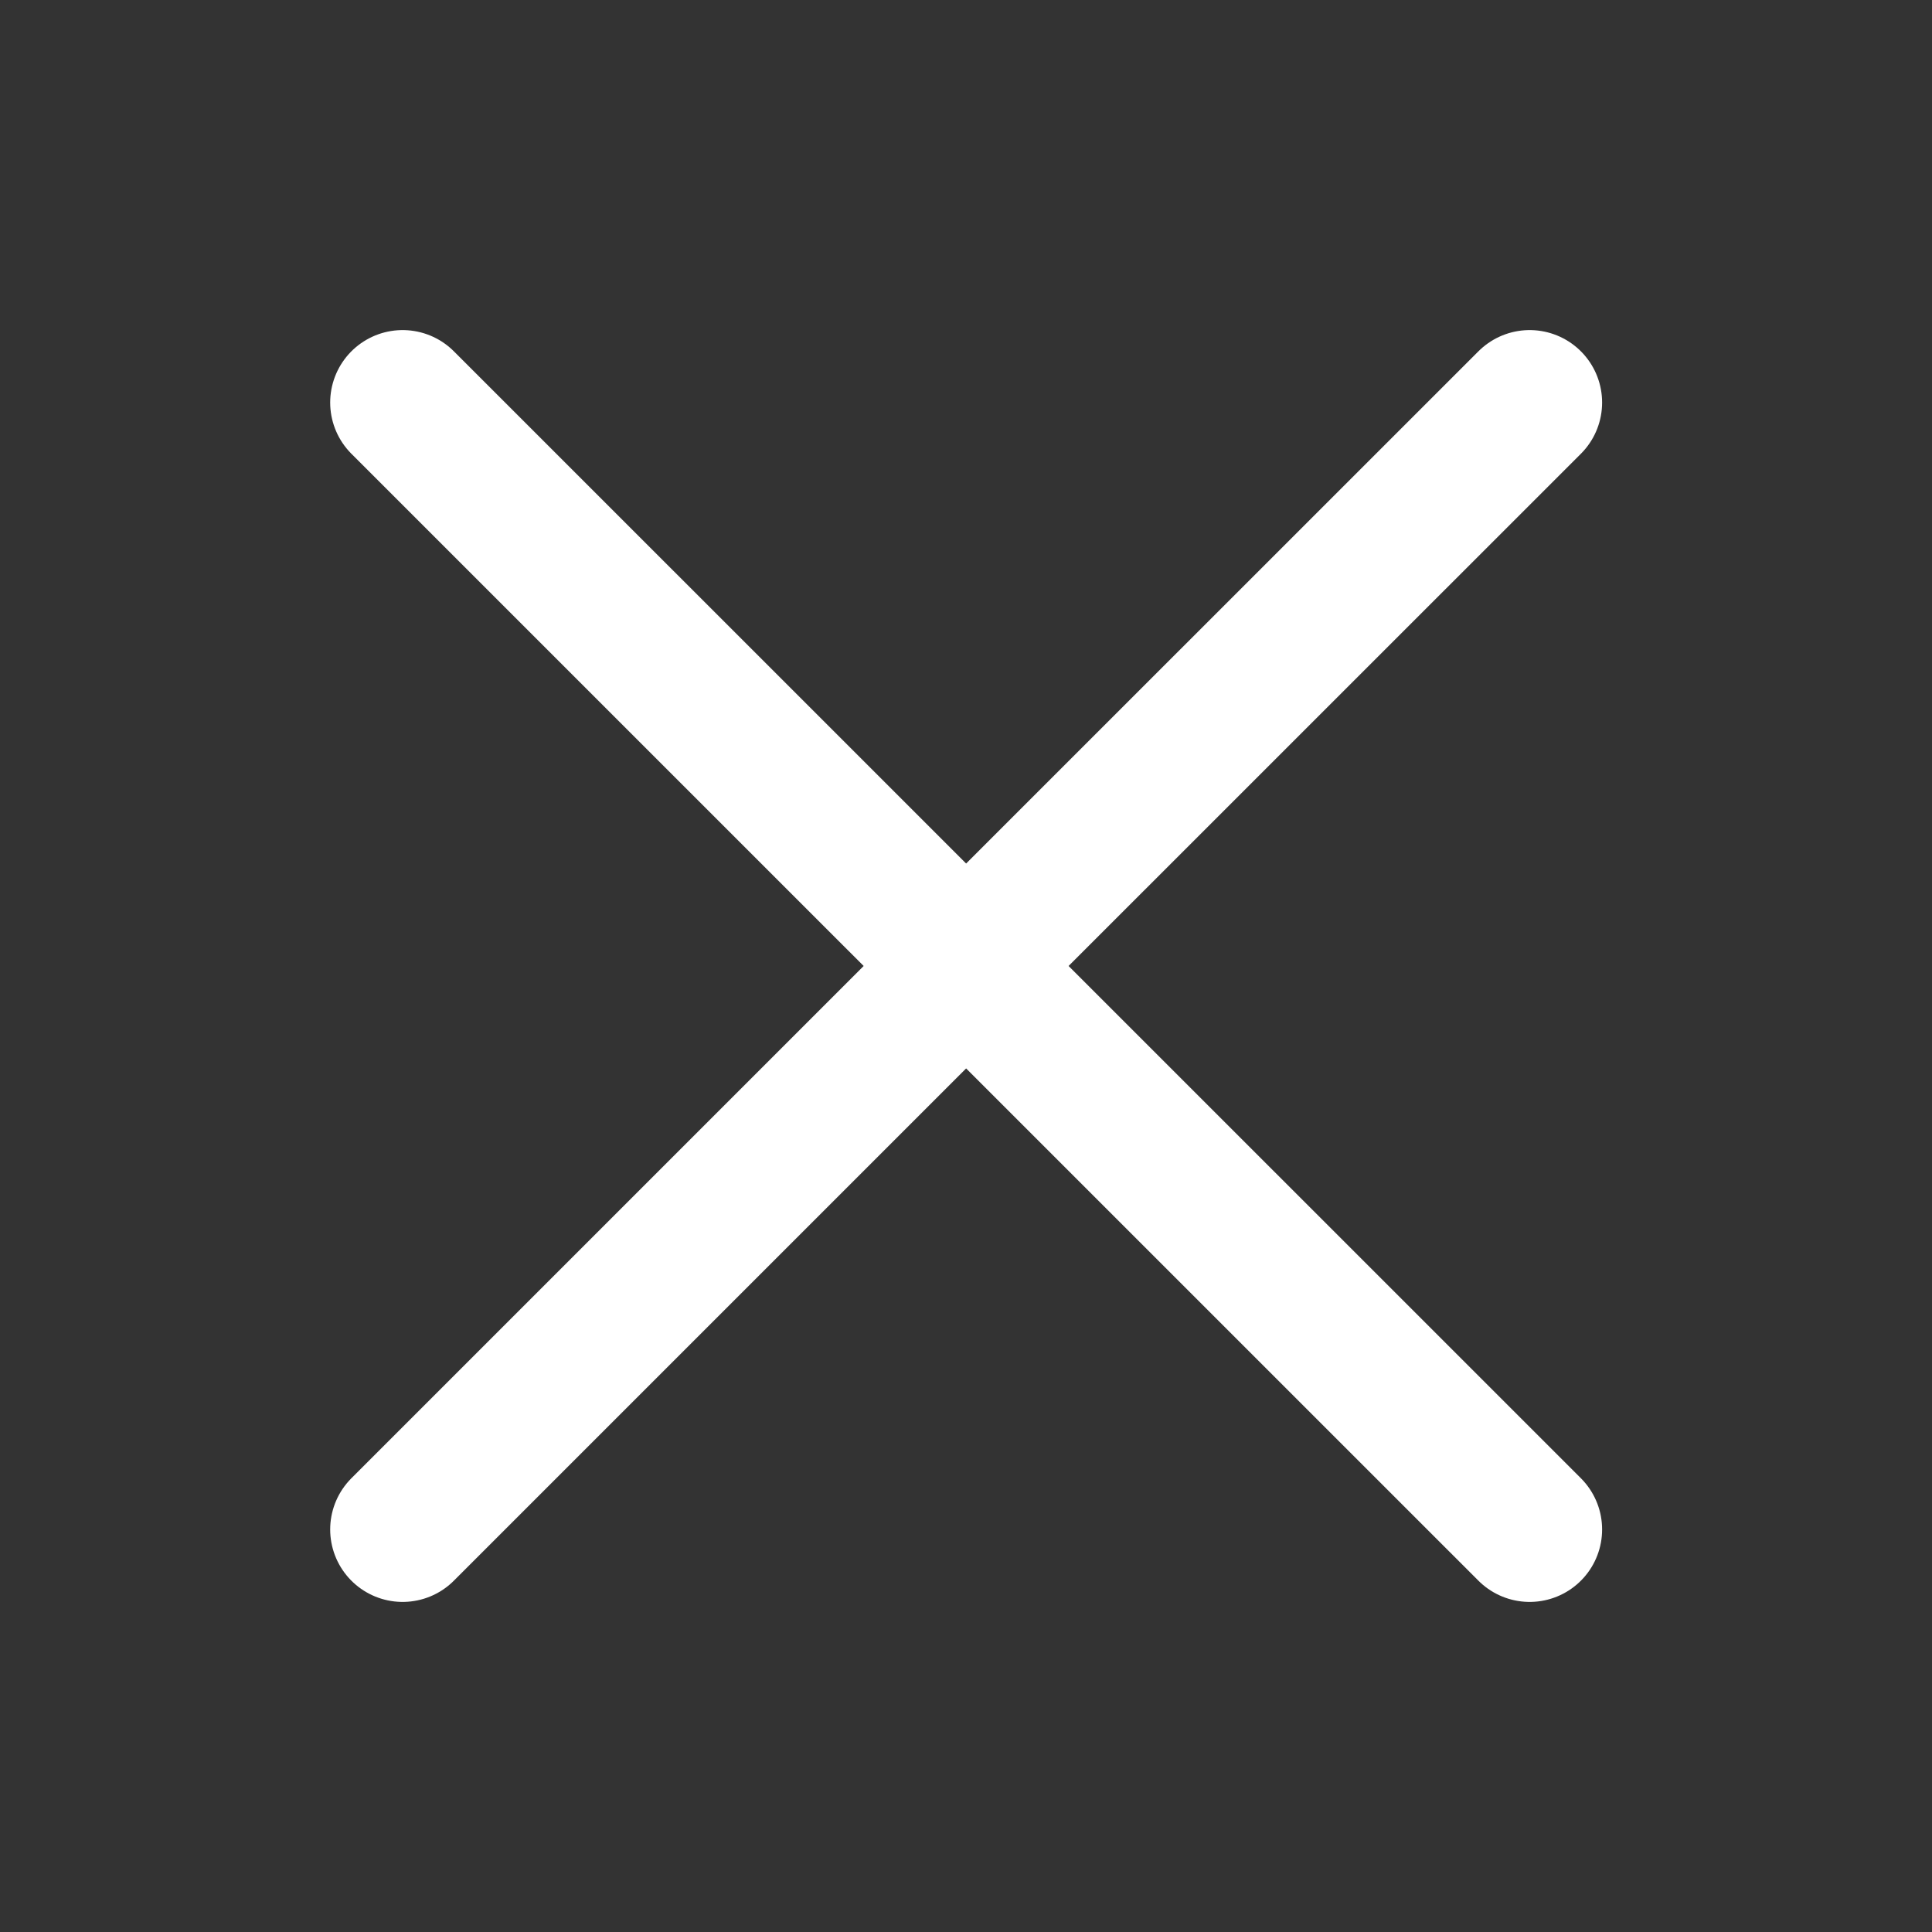 <svg width="20" height="20" viewBox="0 0 20 20" fill="none" xmlns="http://www.w3.org/2000/svg">
<rect x="0" y="0" width="20" height="20" fill="#333333" stroke="none"/>
<path d="M4.168 4.167L15.835 15.833M4.168 15.833L10.001 10L15.835 4.167" stroke="white" stroke-width="1.5" stroke-linecap="round"/>
</svg>

